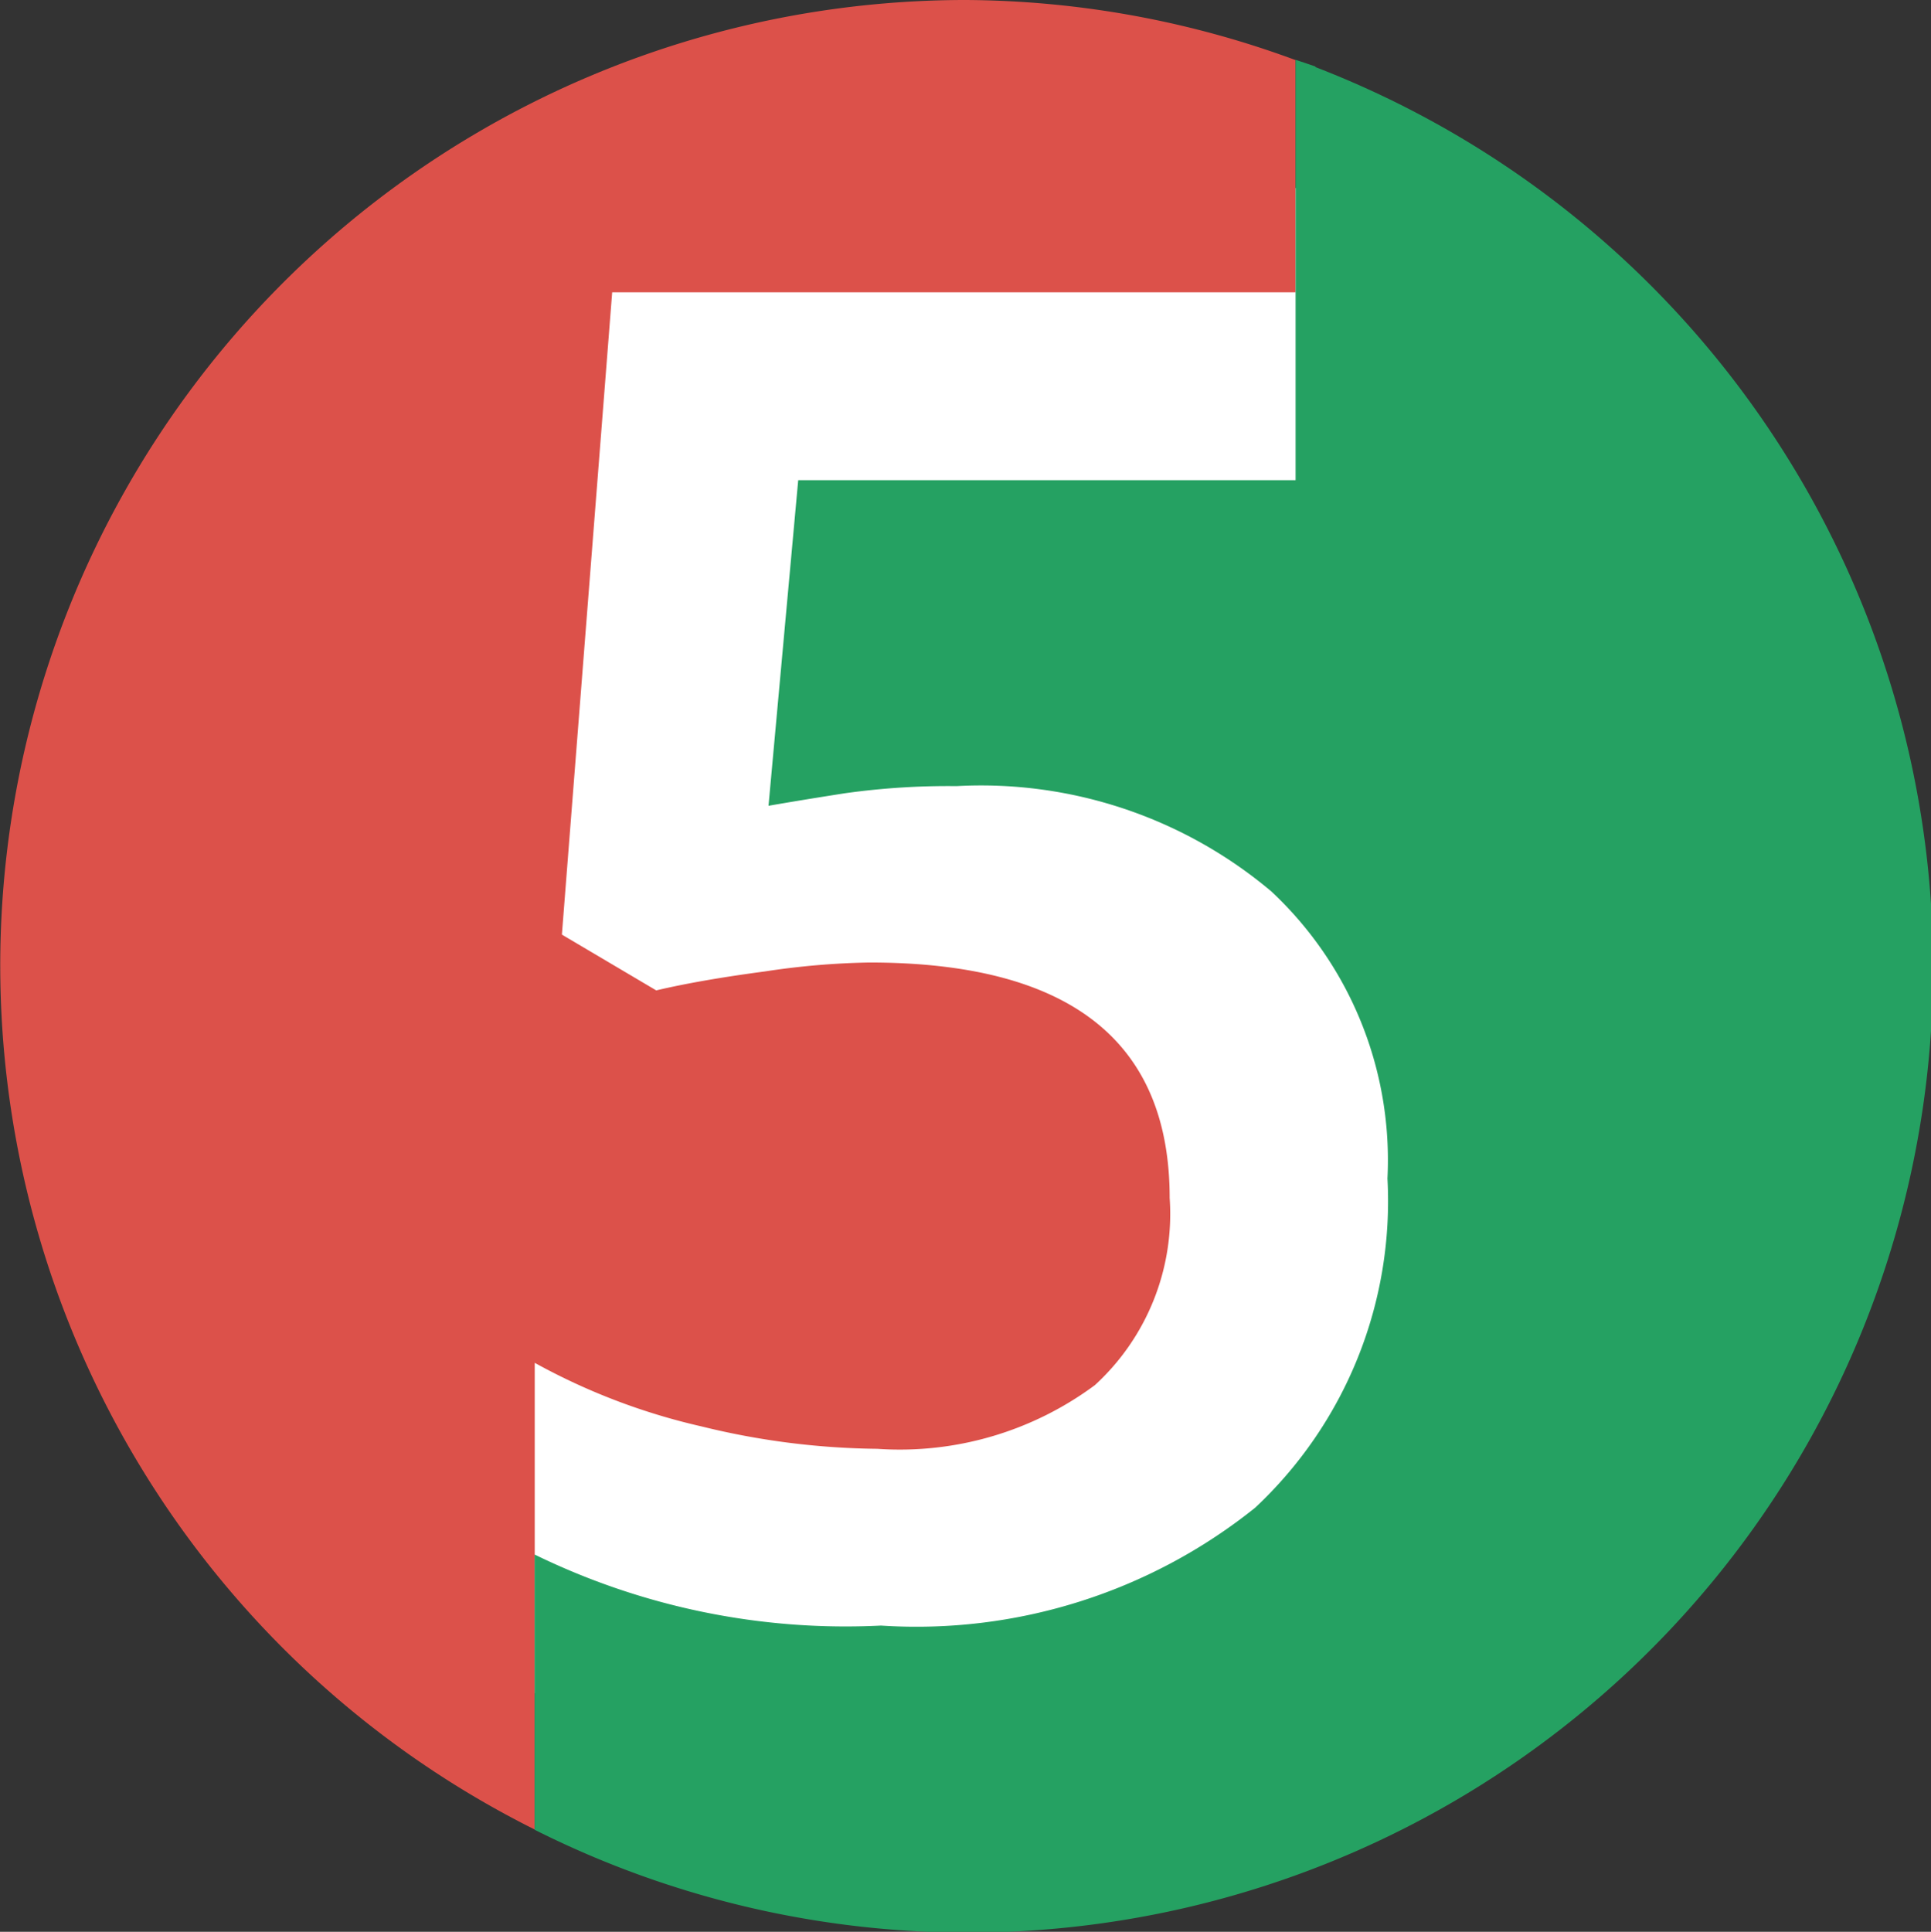 <svg xmlns="http://www.w3.org/2000/svg" width="31.991" height="32" viewBox="0 0 31.991 32">
  <rect x="0" y="0" width="31.991" height="32" fill="#333333" stroke="none"/>
  <g id="Group_52399" data-name="Group 52399" transform="translate(-4398.01 10311)">
    <circle id="Ellipse_4218" data-name="Ellipse 4218" cx="14" cy="14" r="14" transform="translate(4400 -10309)" fill="#fff"/>
    <g id="Group_52395" data-name="Group 52395" transform="translate(-34 -130)">
      <path id="Path_136614" data-name="Path 136614" d="M8.856,22.574a10.564,10.564,0,0,0,2.771,1.056A12.638,12.638,0,0,0,14.533,24a5.425,5.425,0,0,0,3.607-1.056,3.844,3.844,0,0,0,1.238-3.1q0-3.9-4.977-3.9a12.816,12.816,0,0,0-1.729.148c-.685.091-1.286.193-1.8.314l-1.563-.924.833-10.64H21.463V.993h-.006A15.973,15.973,0,0,0,16,0h0A15.994,15.994,0,0,0,8.4,30.068c.151.081.3.16.459.238V22.574Z" transform="translate(4432.01 -10181)" fill="#dc514a"/>
      <path id="Path_136615" data-name="Path 136615" d="M42.28,3.4c-.112-.039-.22-.075-.332-.112v6.963h-8.24l-.492,5.394q.521-.091,1.268-.208a12.321,12.321,0,0,1,1.847-.118,7.463,7.463,0,0,1,5.216,1.745,6.092,6.092,0,0,1,1.923,4.754,6.957,6.957,0,0,1-2.191,5.454,8.973,8.973,0,0,1-6.2,1.953,11.738,11.738,0,0,1-5.738-1.177V32.61a.009.009,0,0,1,.006,0h0A15.987,15.987,0,1,0,42.276,3.408Z" transform="translate(4411.526 -10183.297)" fill="#25a162"/>
    </g>
  </g>
</svg>

